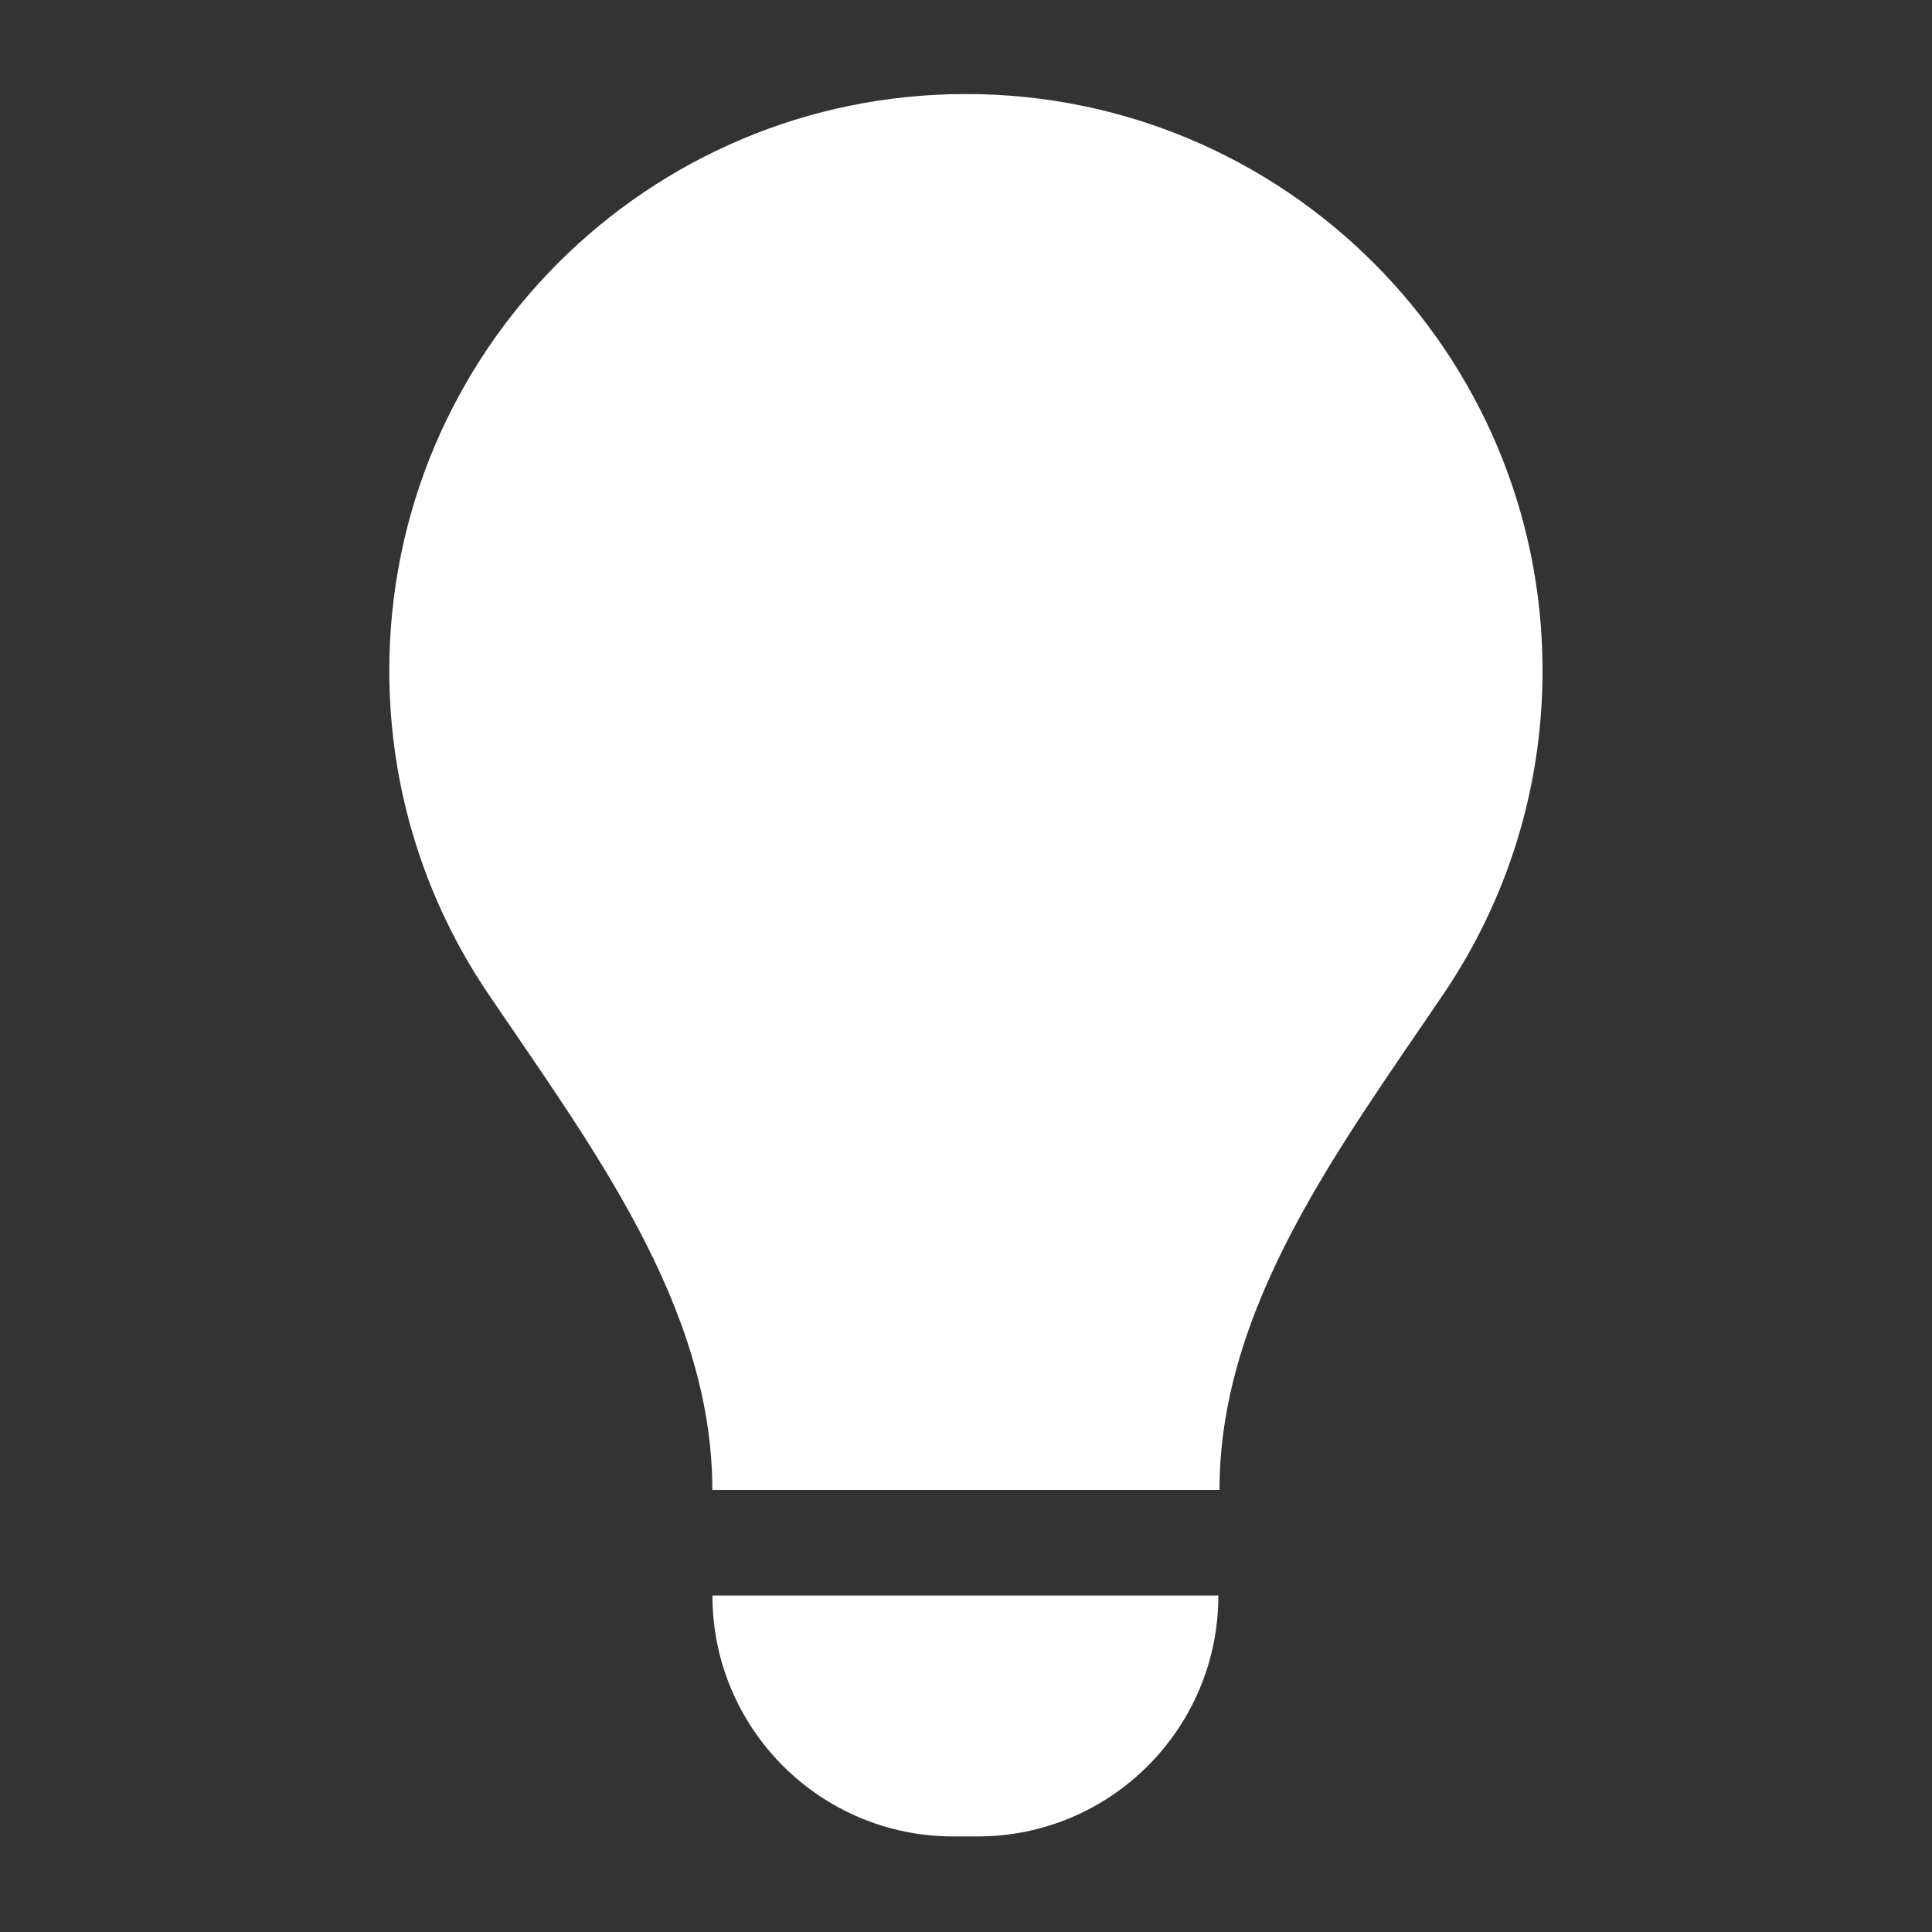 <svg width="24" height="24" viewBox="0 0 24 24" fill="none" xmlns="http://www.w3.org/2000/svg">
<rect x="0" y="0" width="24" height="24" fill="#333333" stroke="none"/>
<path d="M15.149 18.509C15.149 16.218 16.657 14.233 17.94 12.335C18.711 11.192 19.162 9.814 19.162 8.331C19.162 4.375 15.955 1.168 11.999 1.168C8.043 1.168 4.836 4.375 4.836 8.331C4.836 9.814 5.287 11.192 6.058 12.335C7.341 14.233 8.849 16.218 8.849 18.509H15.149Z" fill="white"/>
<path d="M8.85 19.82H15.135C15.135 21.473 13.796 22.813 12.143 22.813H11.842C10.189 22.813 8.85 21.473 8.85 19.82Z" fill="white"/>
</svg>
